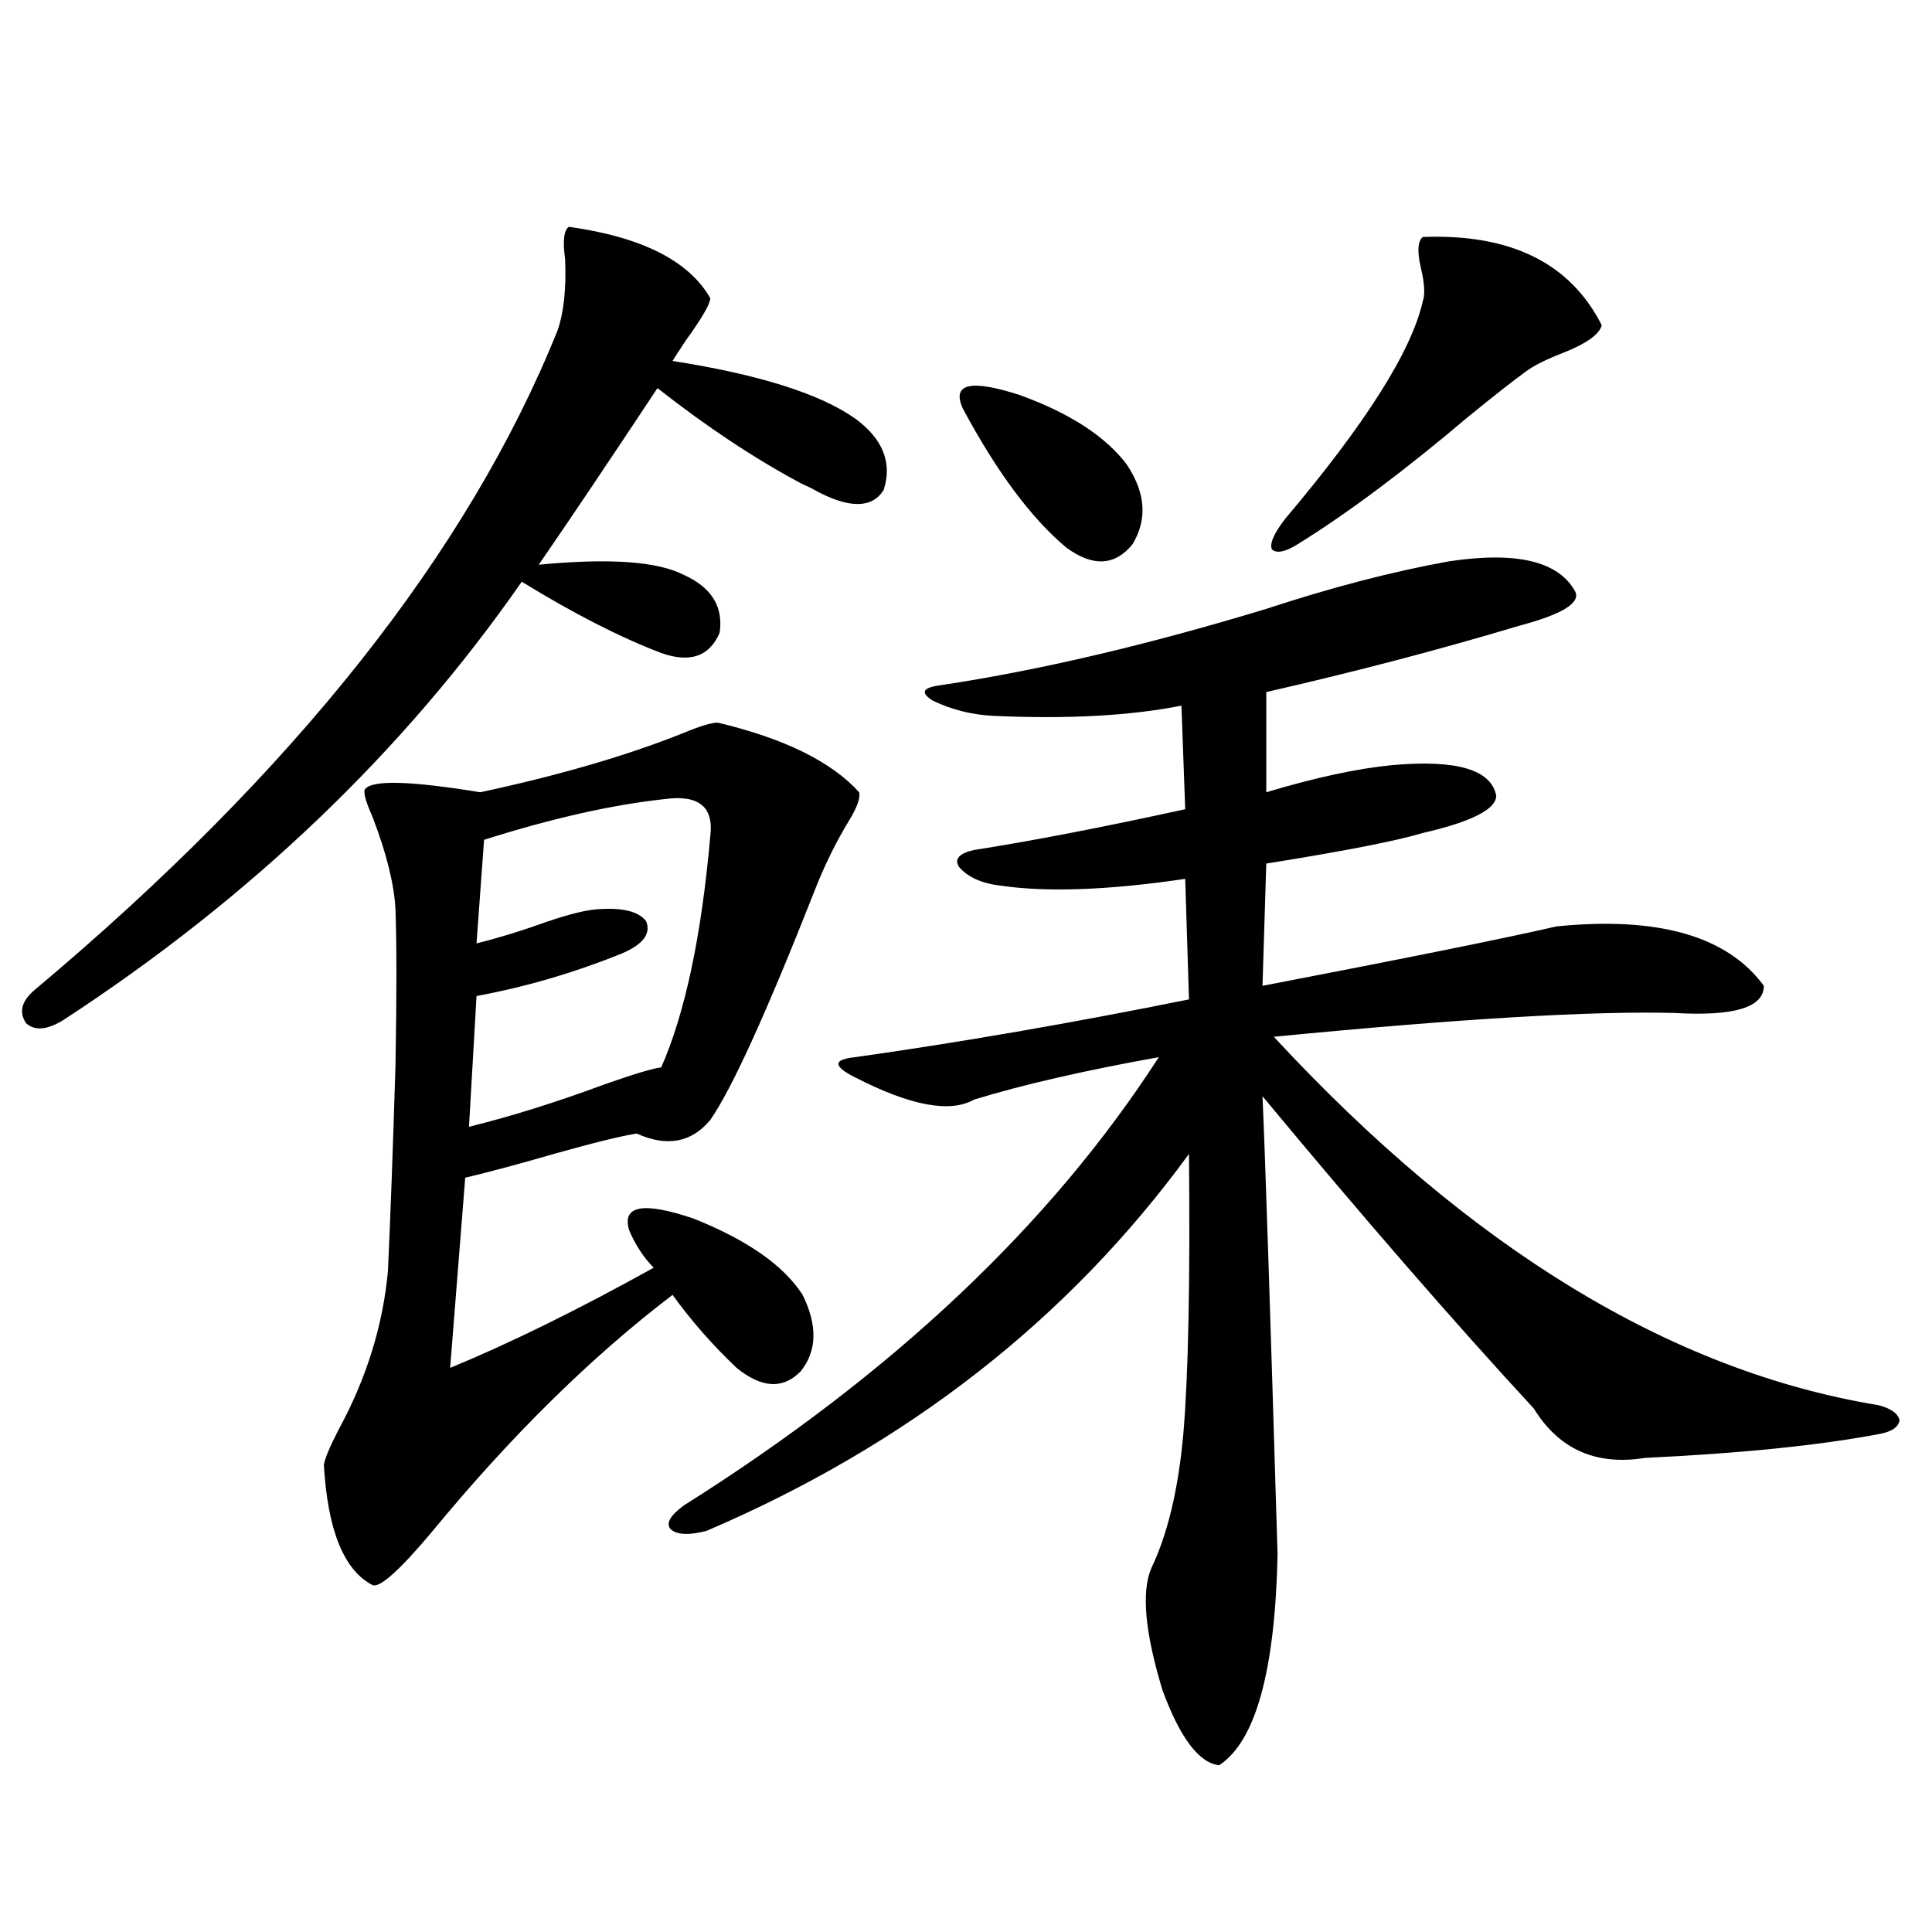 <?xml version="1.0" encoding="utf-8"?>
<!-- Generator: Adobe Illustrator 16.0.0, SVG Export Plug-In . SVG Version: 6.00 Build 0)  -->
<!DOCTYPE svg PUBLIC "-//W3C//DTD SVG 1.1//EN" "http://www.w3.org/Graphics/SVG/1.1/DTD/svg11.dtd">
<svg version="1.1" id="图层_1" xmlns="http://www.w3.org/2000/svg" xmlns:xlink="http://www.w3.org/1999/xlink" x="0px" y="0px"
	 width="1000px" height="1000px" viewBox="0 0 1000 1000" enable-background="new 0 0 1000 1000" xml:space="preserve">
<path d="M294.456,117.395c37.713,5.273,62.103,17.578,73.169,36.914c0,2.938-4.237,10.259-12.683,21.973
	c-3.902,5.864-6.188,9.38-6.829,10.547c44.877,7.031,76.416,17.001,94.632,29.883c14.299,10.547,19.177,22.852,14.634,36.914
	c-5.854,9.38-17.24,9.668-34.146,0.879c-1.951-1.167-4.878-2.637-8.78-4.395c-24.069-12.882-48.779-29.292-74.145-49.219
	c-26.021,39.263-46.508,69.735-61.462,91.406c36.417-3.516,61.462-1.758,75.12,5.273c14.299,6.454,20.487,16.411,18.536,29.883
	c-5.213,12.305-15.289,15.82-30.243,10.547c-21.463-8.198-45.532-20.503-72.193-36.914
	c-61.142,87.891-140.164,163.477-237.067,226.758c-8.46,5.273-14.969,5.864-19.512,1.758c-3.902-5.851-2.286-11.714,4.878-17.578
	c133.976-112.5,224.05-226.167,270.237-341.016c3.247-9.366,4.543-21.671,3.902-36.914
	C291.194,124.728,291.85,119.152,294.456,117.395z M189.093,408.313c3.902-4.683,23.734-4.093,59.511,1.758
	c40.975-8.789,76.096-19.034,105.363-30.762c8.445-3.516,14.299-5.273,17.561-5.273c34.466,8.212,58.855,20.215,73.169,36.035
	c0.641,2.938-0.976,7.622-4.878,14.063c-7.164,11.728-13.338,24.321-18.536,37.793c-24.725,62.704-42.605,101.953-53.657,117.773
	c-9.756,11.728-22.438,14.063-38.048,7.031c-7.805,1.181-22.118,4.696-42.926,10.547c-18.216,5.273-33.505,9.38-45.853,12.305
	l-7.805,98.438c31.219-12.882,66.34-30.171,105.363-51.855c-5.213-5.273-9.436-11.714-12.683-19.336
	c-3.902-12.882,7.149-14.941,33.17-6.152c27.957,11.138,46.828,24.321,56.584,39.551c7.805,15.82,7.47,29.004-0.976,39.551
	c-9.115,9.38-20.167,8.789-33.17-1.758c-12.362-11.714-23.414-24.308-33.17-37.793c-42.285,32.231-83.9,73.251-124.875,123.047
	c-16.265,19.336-26.341,28.413-30.243,27.246c-14.969-7.608-23.414-28.413-25.365-62.402c0.641-3.516,3.247-9.668,7.805-18.457
	c14.299-26.367,22.759-53.613,25.365-81.738c1.296-28.125,2.592-63.569,3.902-106.348c0.641-35.733,0.641-62.69,0-80.859
	c-0.655-12.882-4.558-28.702-11.707-47.461C189.093,414.465,187.782,409.493,189.093,408.313z M344.211,413.586
	c-27.316,2.938-58.535,9.97-93.656,21.094l-3.902,53.613c11.707-2.925,24.055-6.729,37.072-11.426
	c10.396-3.516,18.536-5.562,24.39-6.152c13.658-1.167,22.438,0.879,26.341,6.152c2.592,6.454-1.631,12.017-12.683,16.699
	c-24.725,9.97-49.755,17.29-75.12,21.973l-3.902,67.676c21.463-5.273,44.877-12.593,70.242-21.973
	c14.954-5.273,24.71-8.198,29.268-8.789c12.348-28.125,20.808-67.964,25.365-119.531
	C369.576,417.692,361.771,411.251,344.211,413.586z M655.423,315.148c33.811-11.124,65.364-19.336,94.632-24.609
	c35.121-5.273,56.904,0,65.364,15.82c2.592,5.864-7.164,11.728-29.268,17.578c-40.975,12.305-84.556,23.73-130.729,34.277v51.855
	c25.365-7.608,47.148-12.305,65.364-14.063c33.17-2.925,51.051,2.349,53.657,15.82c0,7.031-12.683,13.485-38.048,19.336
	c-13.658,4.106-40.654,9.38-80.974,15.82l-1.951,63.281c76.096-14.64,126.826-24.897,152.191-30.762
	c52.682-5.273,88.443,4.985,107.314,30.762c0,11.138-15.289,15.82-45.853,14.063c-42.285-1.167-111.552,2.938-207.8,12.305
	c101.461,109.575,205.849,173.145,313.163,190.723c6.494,1.758,10.076,4.395,10.731,7.91c-0.655,3.516-4.237,5.864-10.731,7.031
	c-31.219,5.864-71.553,9.97-120.973,12.305c-25.365,4.106-44.557-4.395-57.56-25.488c-41.63-45.112-88.458-99.015-140.484-161.719
	c1.296,28.125,3.902,107.227,7.805,237.305c-1.311,60.343-11.387,96.68-30.243,108.984c-10.411-1.181-20.167-14.063-29.268-38.672
	c-9.115-29.883-11.066-50.977-5.854-63.281c8.445-17.578,13.979-40.718,16.585-69.434c2.592-30.46,3.567-78.8,2.927-145.02
	c-62.438,85.556-145.697,150.595-249.75,195.117c-9.115,2.349-15.289,2.06-18.536-0.879c-2.606-2.925-0.335-7.031,6.829-12.305
	c107.955-67.964,189.904-145.308,245.848-232.031c-39.023,7.031-70.897,14.364-95.607,21.973
	c-12.362,7.031-32.85,3.228-61.462-11.426c-5.854-2.925-8.78-5.273-8.78-7.031s2.927-2.925,8.78-3.516
	c53.978-7.608,111.537-17.578,172.679-29.883l-1.951-62.402c-39.679,5.864-71.553,7.031-95.607,3.516
	c-9.756-1.167-16.92-4.395-21.463-9.668c-2.606-4.093,0-7.031,7.805-8.789c29.908-4.683,66.34-11.714,109.266-21.094l-1.951-53.613
	c-26.676,5.273-59.19,7.031-97.559,5.273c-11.066-0.577-21.463-3.214-31.219-7.91c-6.509-4.093-5.213-6.729,3.902-7.91
	C537.377,347.091,593.626,333.907,655.423,315.148z M498.354,211.438c-5.854-12.882,3.902-15.229,29.268-7.031
	c26.006,9.38,44.542,21.396,55.608,36.035c9.756,14.653,10.731,28.427,2.927,41.309c-9.115,11.138-20.487,11.728-34.146,1.758
	C533.795,268.278,515.914,244.259,498.354,211.438z M736.396,122.668c45.518-1.758,76.416,13.485,92.681,45.703
	c-1.311,4.696-7.805,9.38-19.512,14.063c-9.115,3.516-15.609,6.743-19.512,9.668c-6.509,4.696-16.585,12.606-30.243,23.73
	c-32.529,27.548-61.462,49.219-86.827,65.039c-7.164,4.696-12.042,5.864-14.634,3.516c-1.311-2.925,0.976-8.198,6.829-15.82
	c41.615-49.219,65.364-86.71,71.218-112.5c1.296-3.516,0.976-9.366-0.976-17.578C733.47,130.29,733.79,125.017,736.396,122.668z"/>
</svg>

